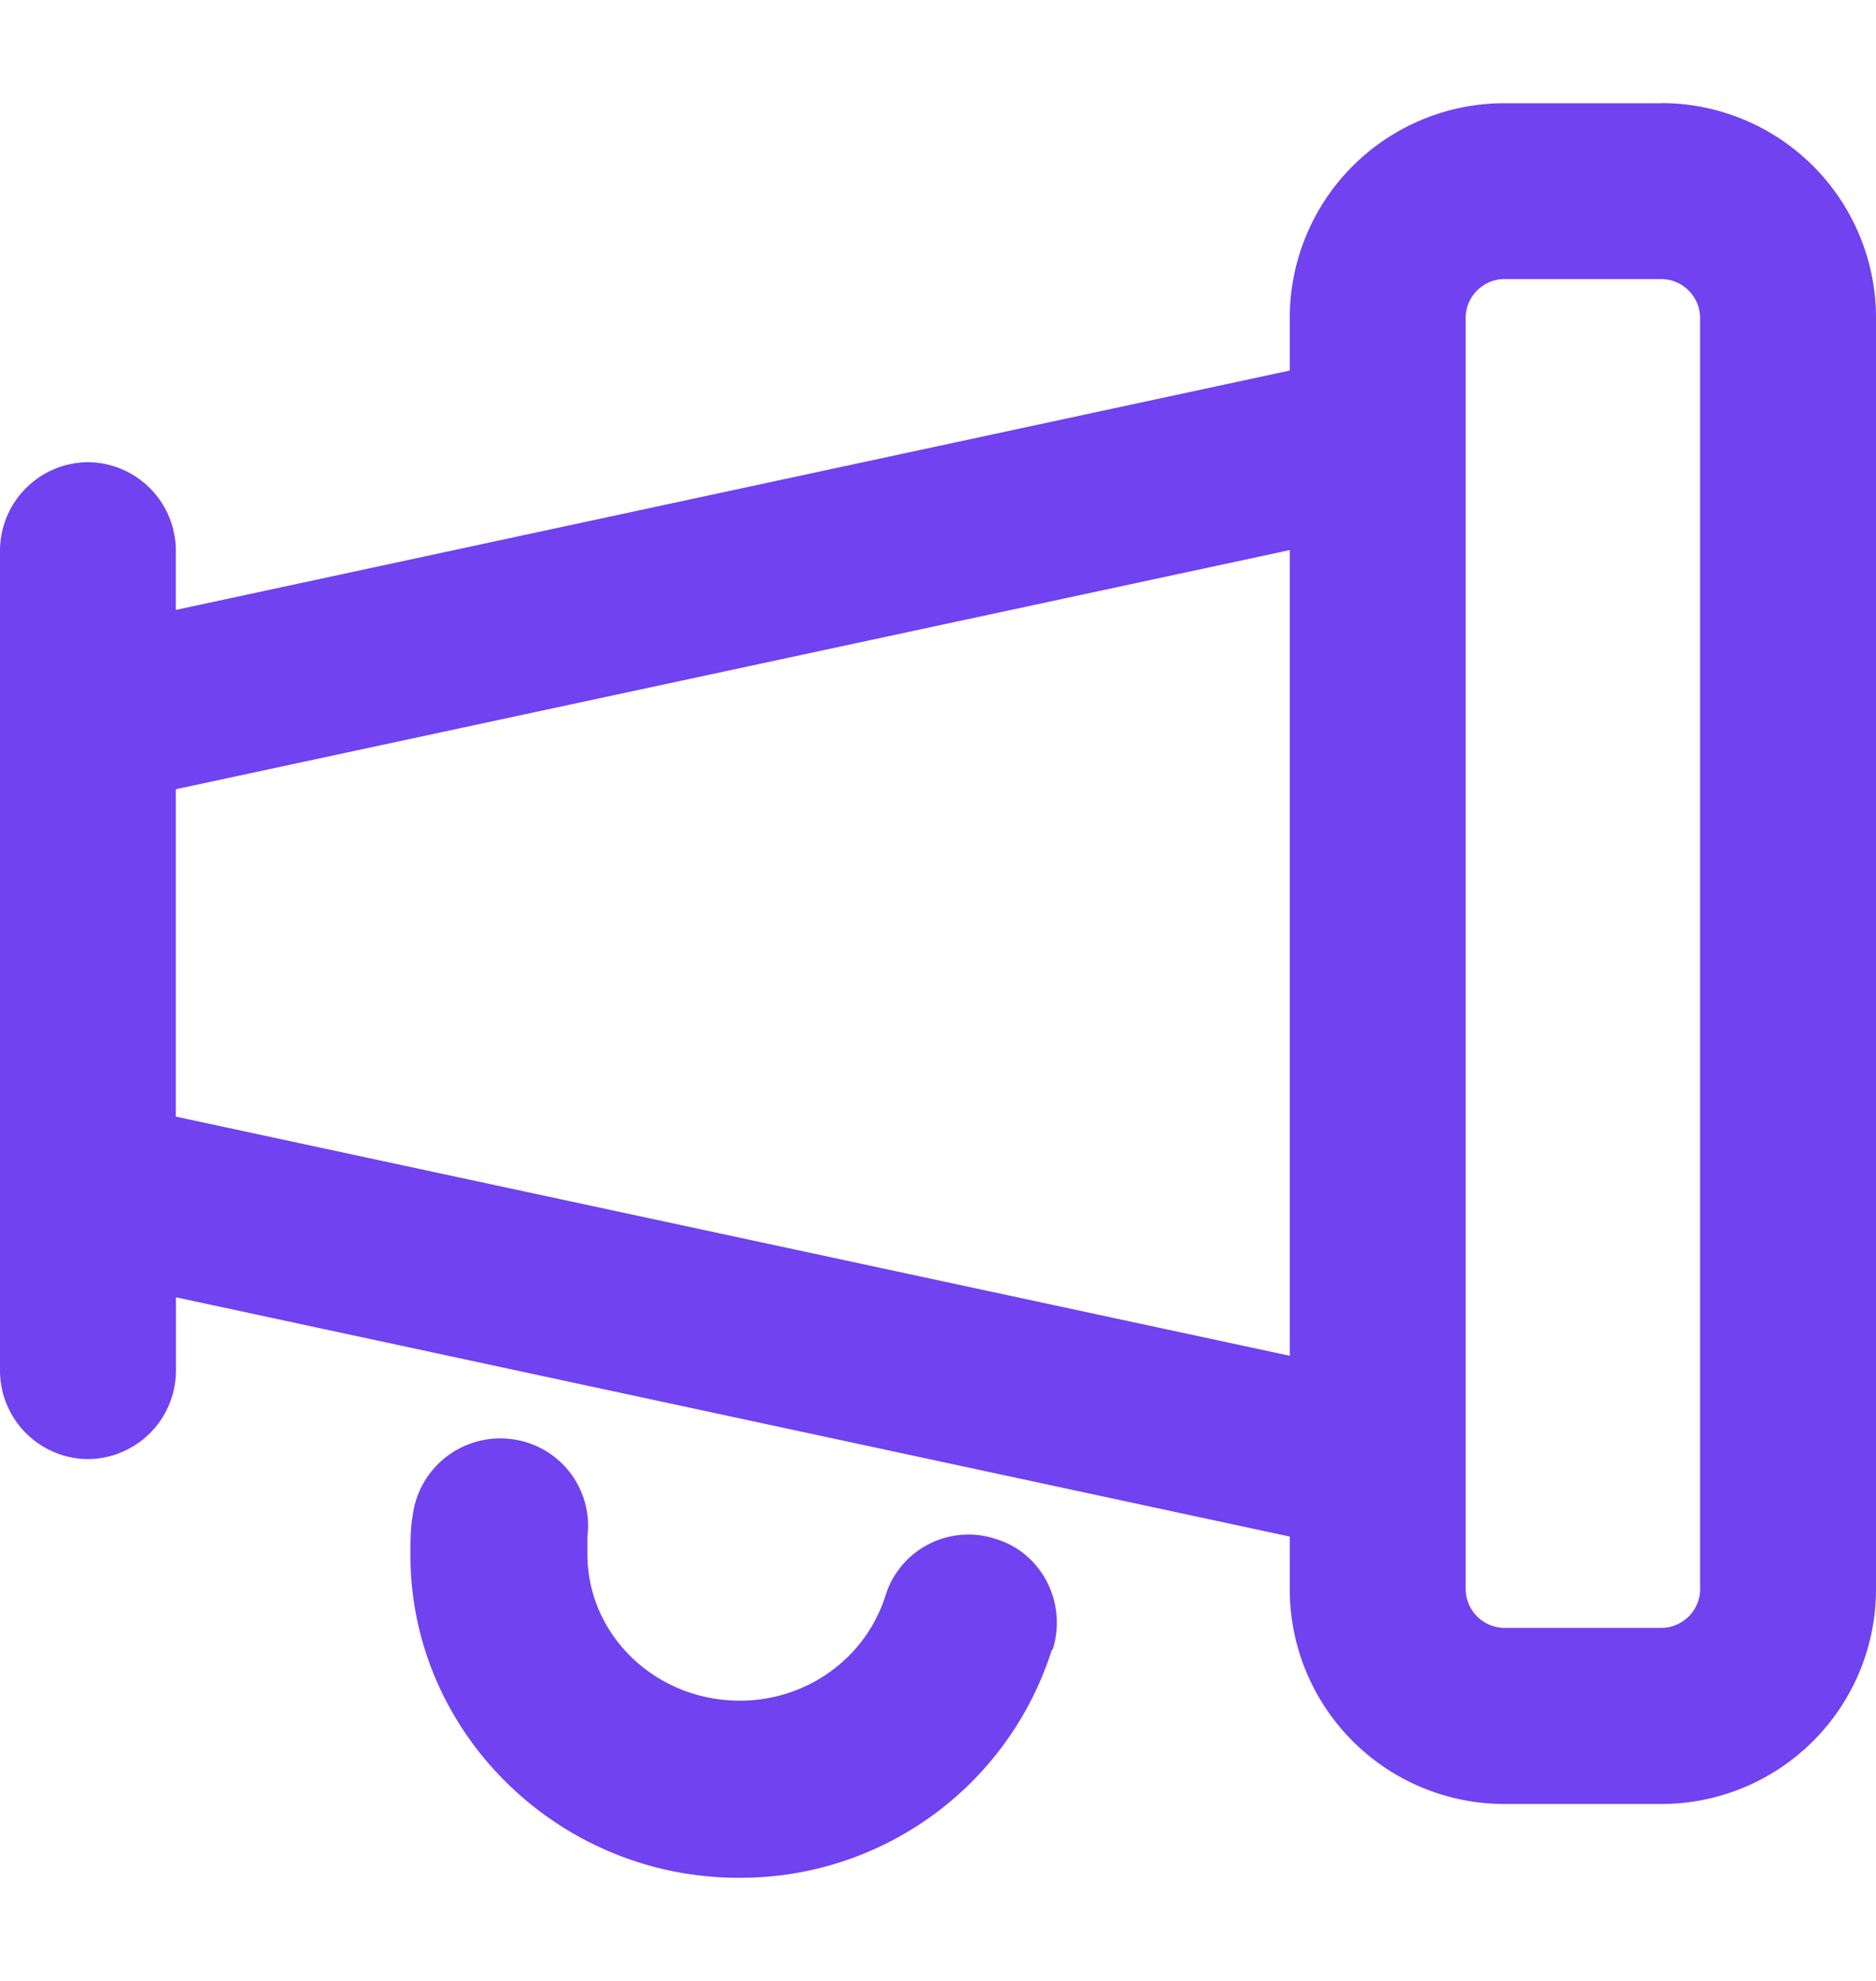 <svg xmlns='http://www.w3.org/2000/svg' width='18' height='19' fill='none'><path fill='#7042F0' d='M15.941.99h-1.507a2.06 2.06 0 0 0-2.059 2.058v.506L1.687 5.85v-.573a.85.85 0 0 0-.843-.844.85.85 0 0 0-.844.844v7.874a.85.85 0 0 0 .844.844.85.85 0 0 0 .844-.844v-.708l10.687 2.295v.506a2.06 2.06 0 0 0 2.059 2.059h1.507A2.06 2.06 0 0 0 18 15.243V3.048A2.06 2.06 0 0 0 15.941.989ZM1.687 10.71V7.57l10.688-2.294v7.728L1.687 10.71Zm14.626 4.533a.375.375 0 0 1-.372.371h-1.507a.375.375 0 0 1-.371-.371V3.048c0-.202.168-.371.37-.371h1.508c.203 0 .371.169.371.371v12.195Zm-6.222.585a3.133 3.133 0 0 1-3.003 2.183c-1.733 0-3.15-1.395-3.15-3.094 0-.124 0-.259.022-.383a.847.847 0 0 1 .945-.731.837.837 0 0 1 .731.934v.168c0 .777.653 1.407 1.463 1.407.641 0 1.204-.405 1.395-1.002a.834.834 0 0 1 1.057-.55c.45.134.687.618.551 1.057l-.01.011Z'/></svg>